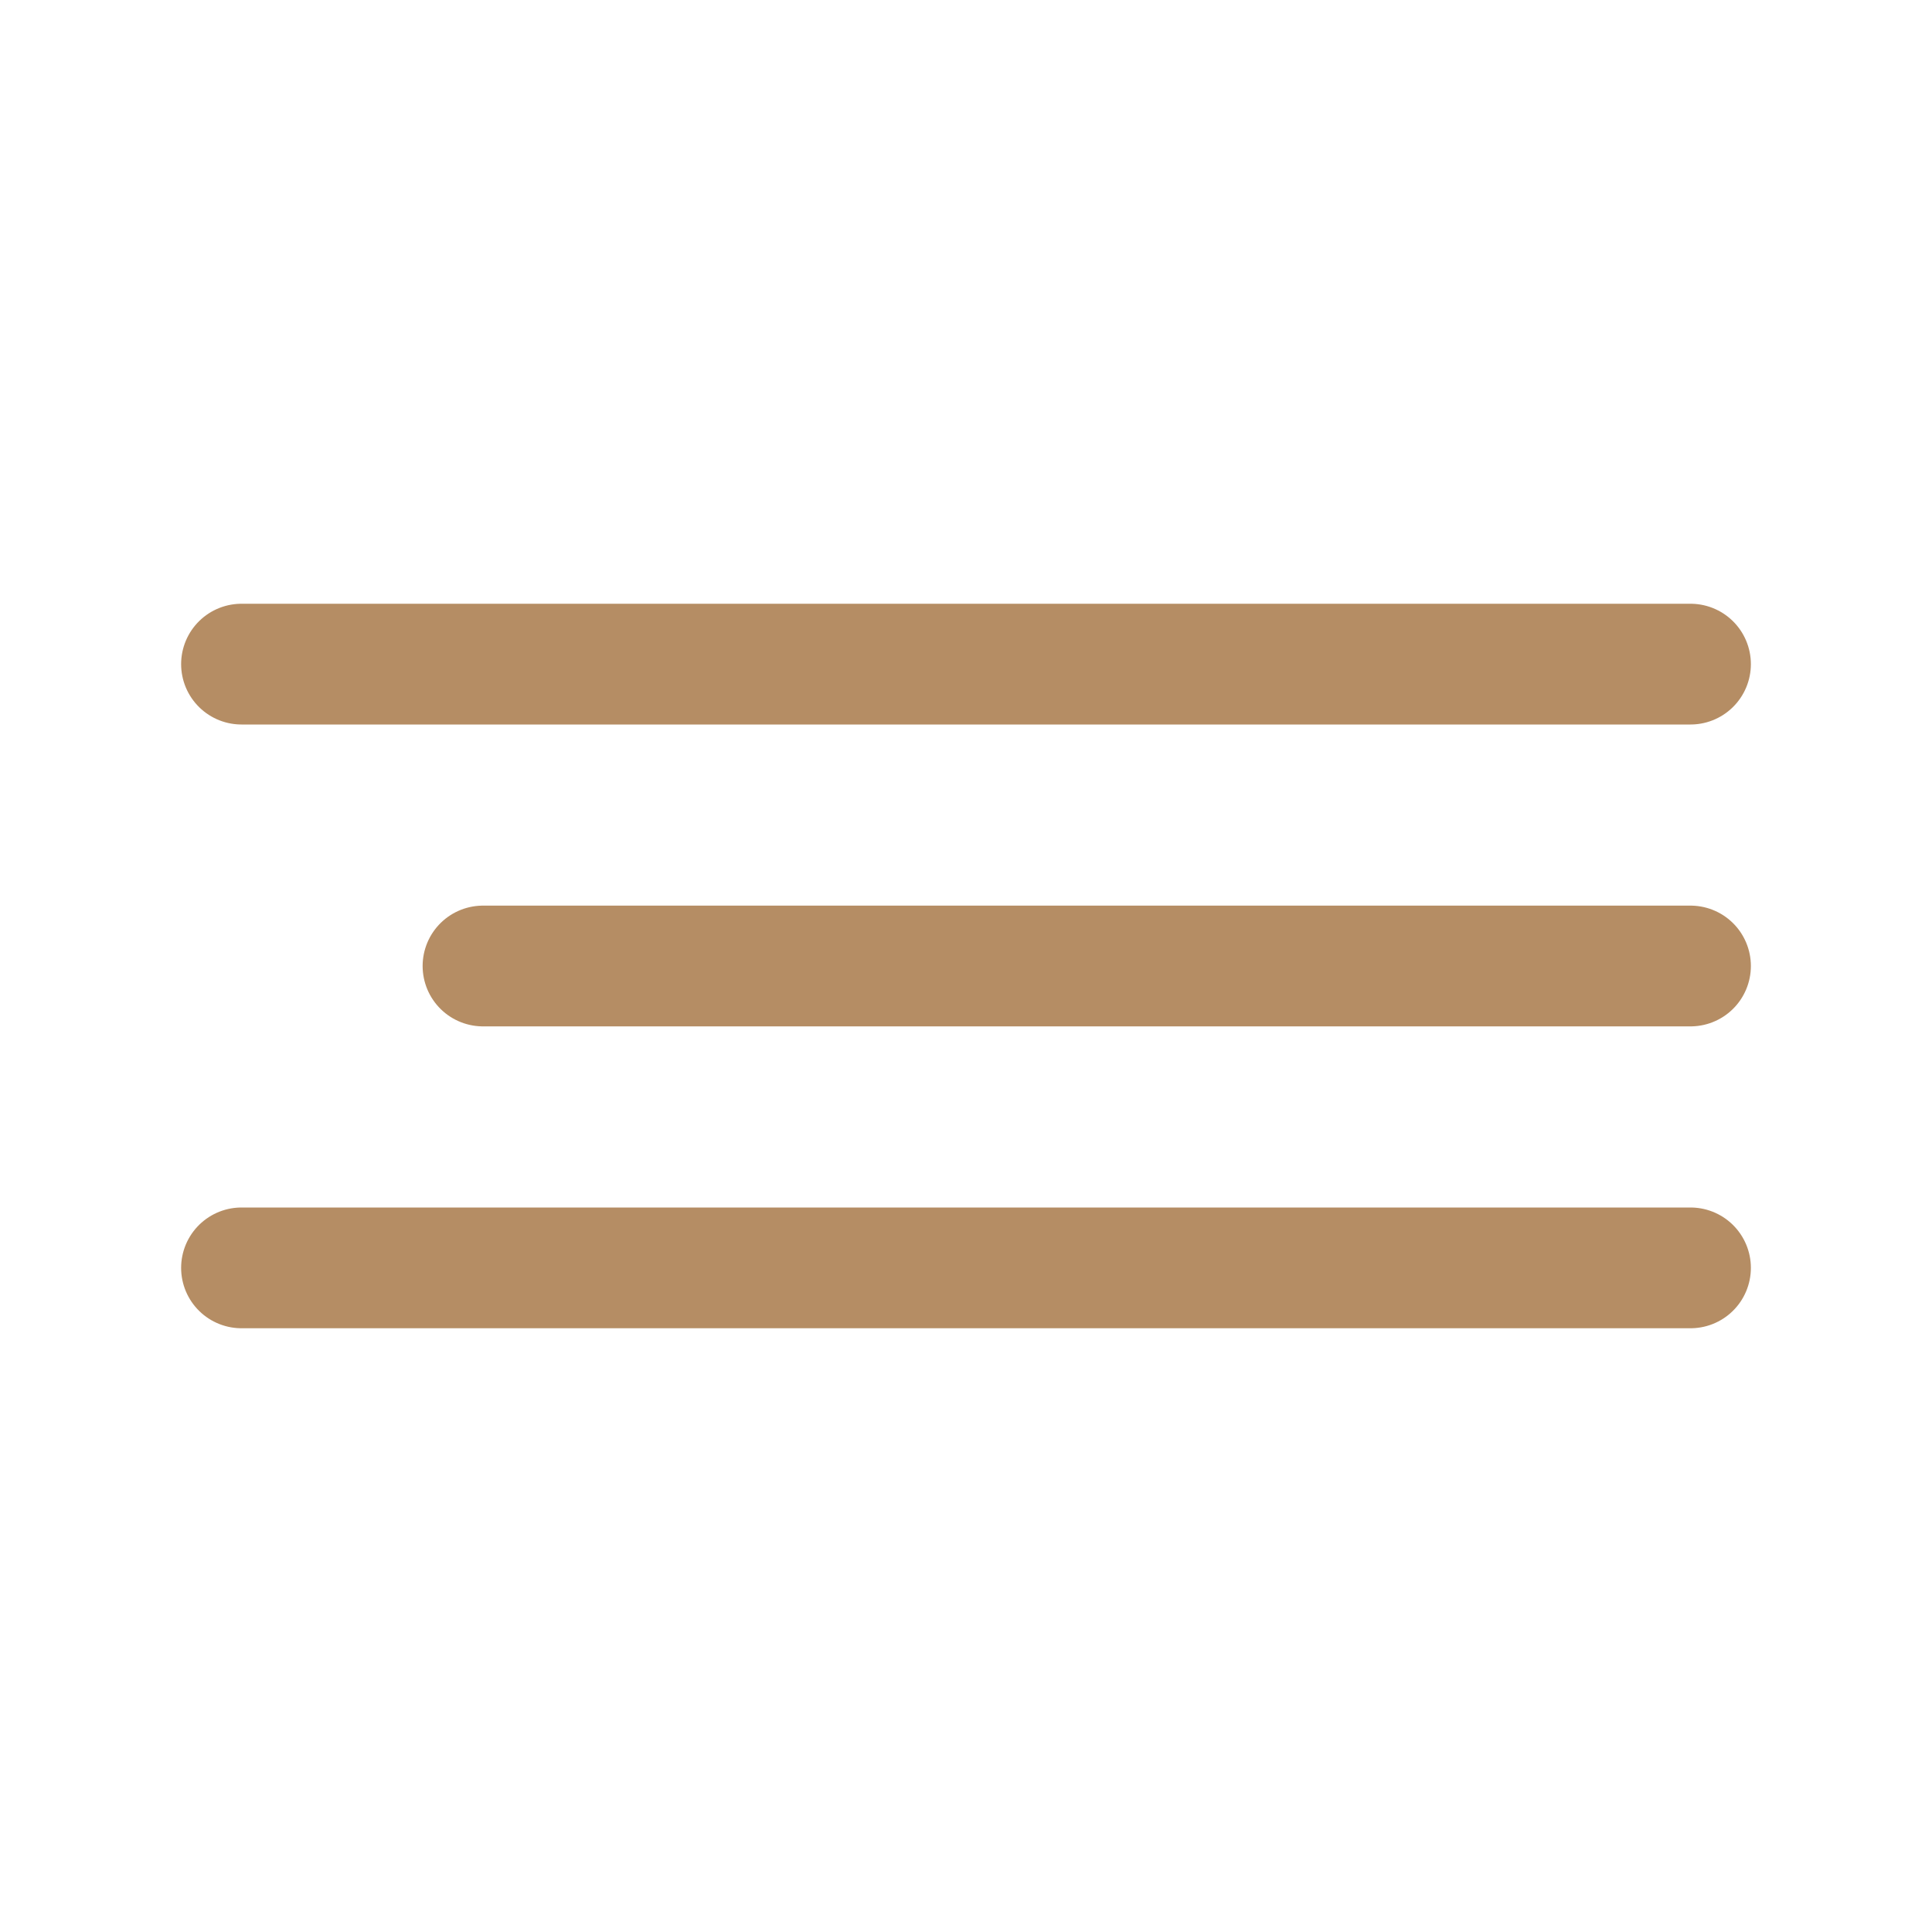 <?xml version="1.0" encoding="UTF-8"?> <svg xmlns="http://www.w3.org/2000/svg" width="32" height="32" viewBox="0 0 32 32" fill="none"> <path d="M4 11H28" stroke="#B58D64" stroke-width="2" stroke-linecap="round"></path> <path d="M8 16H28" stroke="#B58D64" stroke-width="2" stroke-linecap="round"></path> <path d="M4 21H28" stroke="#B58D64" stroke-width="2" stroke-linecap="round"></path> </svg> 